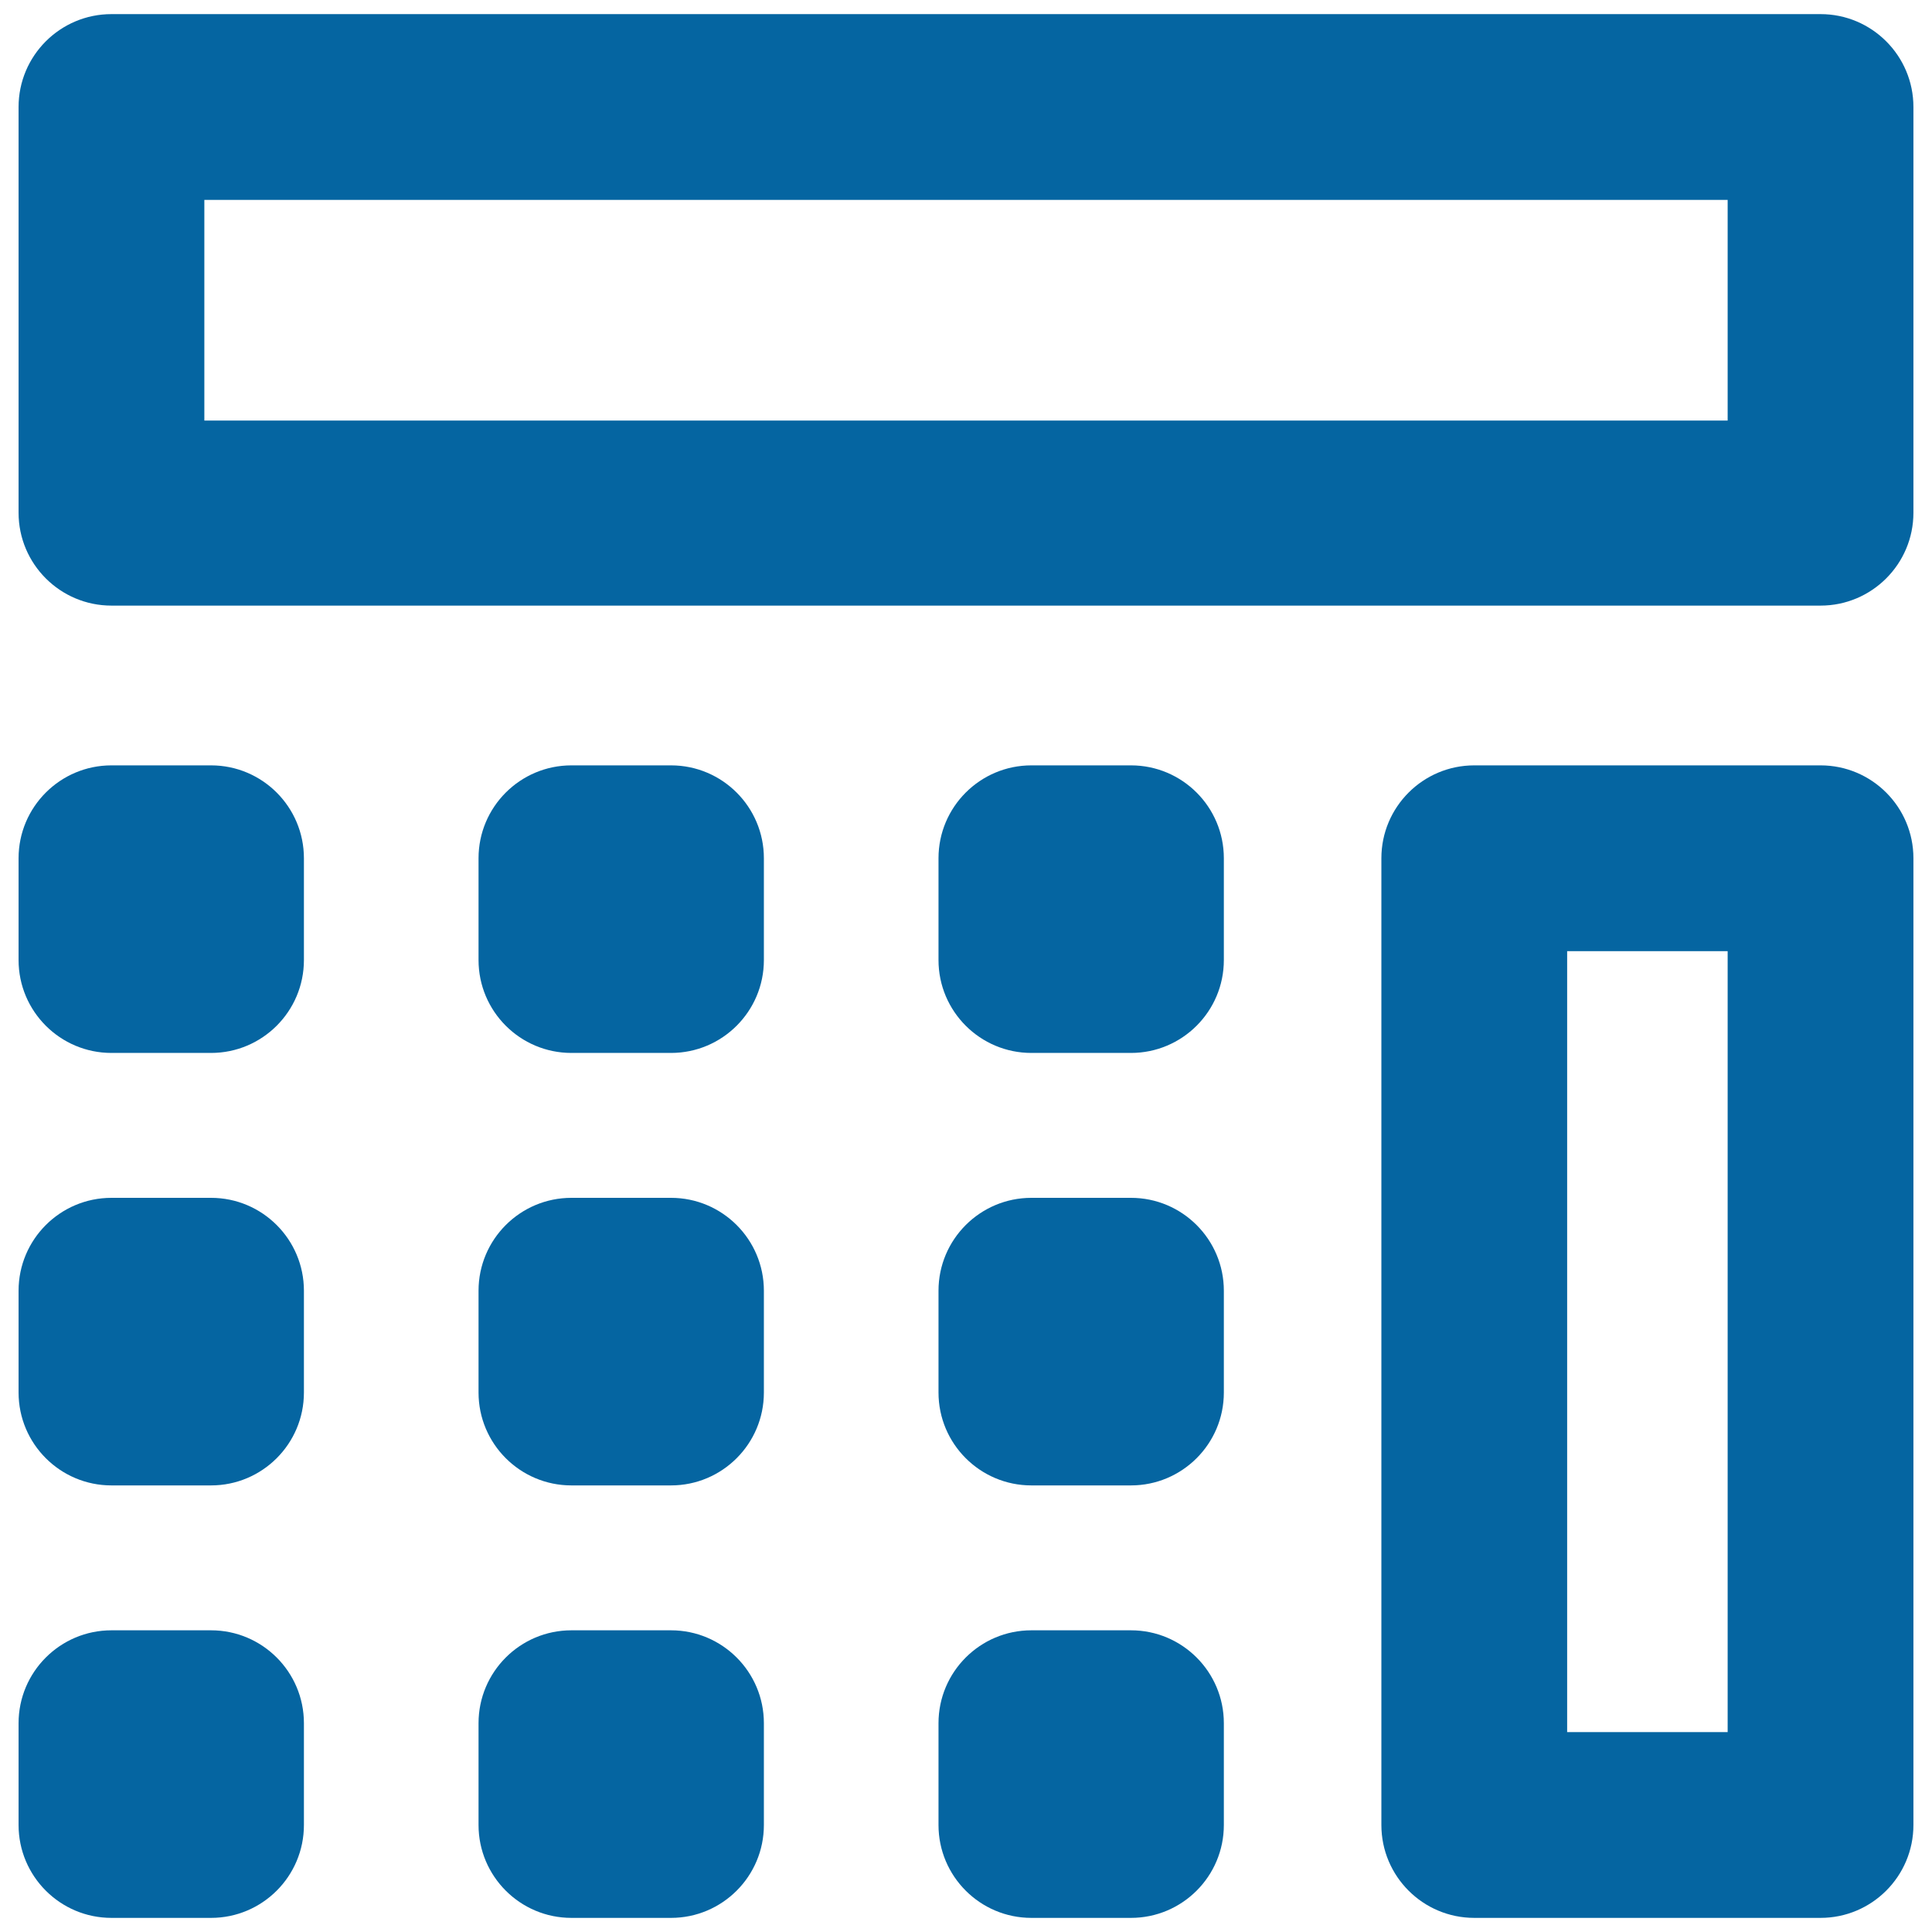 <?xml version="1.0" encoding="utf-8"?>
<!-- Generator: Adobe Illustrator 19.0.0, SVG Export Plug-In . SVG Version: 6.00 Build 0)  -->
<svg version="1.2" baseProfile="tiny" id="Vrstva_1"
	 xmlns="http://www.w3.org/2000/svg" xmlns:xlink="http://www.w3.org/1999/xlink" x="0px" y="0px" viewBox="0 0 26 26"
	 xml:space="preserve">
<g id="XMLID_7_">
	
		<circle id="XMLID_183_" fill="none" stroke="#E5007E" stroke-width="2.5" stroke-linecap="round" stroke-linejoin="round" stroke-miterlimit="10" cx="-1.25" cy="-34.49" r="10.58"/>
	
		<line id="XMLID_182_" fill="none" stroke="#E5007E" stroke-width="2.5" stroke-linecap="round" stroke-linejoin="round" stroke-miterlimit="10" x1="-1.25" y1="-42.28" x2="-1.25" y2="-45.07"/>
	
		<line id="XMLID_181_" fill="none" stroke="#E5007E" stroke-width="2.5" stroke-linecap="round" stroke-linejoin="round" stroke-miterlimit="10" x1="-1.25" y1="-23.92" x2="-1.25" y2="-26.72"/>
	
		<line id="XMLID_180_" fill="none" stroke="#E5007E" stroke-width="2.5" stroke-linecap="round" stroke-linejoin="round" stroke-miterlimit="10" x1="6.53" y1="-34.49" x2="9.33" y2="-34.49"/>
	
		<line id="XMLID_179_" fill="none" stroke="#E5007E" stroke-width="2.5" stroke-linecap="round" stroke-linejoin="round" stroke-miterlimit="10" x1="-11.82" y1="-34.49" x2="-9.03" y2="-34.49"/>
	
		<line id="XMLID_178_" fill="none" stroke="#E5007E" stroke-width="2.5" stroke-linecap="round" stroke-linejoin="round" stroke-miterlimit="10" x1="4.25" y1="-39.99" x2="6.23" y2="-41.97"/>
	
		<line id="XMLID_177_" fill="none" stroke="#E5007E" stroke-width="2.5" stroke-linecap="round" stroke-linejoin="round" stroke-miterlimit="10" x1="-8.73" y1="-27.01" x2="-6.75" y2="-28.99"/>
	
		<line id="XMLID_176_" fill="none" stroke="#E5007E" stroke-width="2.5" stroke-linecap="round" stroke-linejoin="round" stroke-miterlimit="10" x1="4.25" y1="-28.99" x2="6.23" y2="-27.01"/>
	
		<line id="XMLID_175_" fill="none" stroke="#E5007E" stroke-width="2.5" stroke-linecap="round" stroke-linejoin="round" stroke-miterlimit="10" x1="-8.73" y1="-41.97" x2="-6.75" y2="-39.99"/>
	
		<path id="XMLID_174_" fill="none" stroke="#E5007E" stroke-width="2.5" stroke-linecap="round" stroke-linejoin="round" stroke-miterlimit="10" d="
		M-3.94-34.51c0-1.15,1.6-3.6,2.33-4.67c0.18-0.26,0.55-0.26,0.73,0c0.74,1.07,2.33,3.53,2.33,4.67c0,1.49-1.21,2.69-2.69,2.69
		S-3.94-33.03-3.94-34.51z"/>
</g>
<path id="XMLID_25_" display="none" fill="#0565A1" d="M18.61,0.1c-3.63,0-6.59,2.96-6.59,6.59c0,1.24,0.35,2.39,0.94,3.38
	L1.81,20.64c-0.49,0.47-0.52,1.24-0.06,1.75l2.59,2.85c0.25,0.27,0.58,0.41,0.93,0.41c0.3,0,0.6-0.11,0.84-0.33
	c0.51-0.46,0.55-1.25,0.08-1.77l-1.77-1.95l1.42-1.34l2.04,2.14c0.25,0.26,0.58,0.39,0.91,0.39c0.31,0,0.62-0.11,0.86-0.34
	c0.5-0.48,0.52-1.27,0.05-1.77l-2.03-2.14l6.98-6.62c1.11,0.84,2.48,1.35,3.97,1.35c3.63,0,6.59-2.96,6.59-6.59
	C25.2,3.06,22.24,0.1,18.61,0.1z M18.61,10.78c-2.25,0-4.09-1.83-4.09-4.09c0-2.25,1.83-4.09,4.09-4.09s4.09,1.83,4.09,4.09
	C22.7,8.95,20.86,10.78,18.61,10.78z"/>
<g id="XMLID_52_">
	<g id="XMLID_118_">
		<path id="XMLID_145_" fill="#0565A1" d="M124.61-9.2h-1.25v-1.77c0-2.46-2-4.46-4.46-4.46H84.28c-2.46,0-4.46,2-4.46,4.46v31.51
			c0,2.46,2,4.46,4.46,4.46h34.63c2.46,0,4.46-2,4.46-4.46v-1.93h1.25c0.9,0,1.63-0.73,1.63-1.63V8.45c0-0.9-0.73-1.63-1.63-1.63
			h-1.25V2.59h1.25c0.9,0,1.63-0.73,1.63-1.63v-8.53C126.24-8.47,125.51-9.2,124.61-9.2z M123.74,16.11h-3.53v-6.8h3.53V16.11z
			 M120.86,6.82h-1.52c-0.9,0-1.63,0.73-1.63,1.63v8.53c0,0.9,0.73,1.63,1.63,1.63h1.52v1.93c0,1.08-0.88,1.96-1.96,1.96H84.28
			c-1.08,0-1.96-0.88-1.96-1.96v-31.51c0-1.08,0.88-1.96,1.96-1.96h34.63c1.08,0,1.96,0.88,1.96,1.96v1.77h-1.52
			c-0.9,0-1.63,0.73-1.63,1.63v8.53c0,0.9,0.73,1.63,1.63,1.63h1.52V6.82z M123.74,0.09h-3.53v-6.8h3.53V0.09z"/>
		<path id="XMLID_141_" fill="#0565A1" d="M109.97-5.09c-0.01-0.01-0.01-0.01-0.01-0.02c-0.01-0.01-0.01-0.01-0.02-0.01
			c-2.52-2.51-5.98-4.06-9.81-4.06c-3.83,0-7.3,1.55-9.81,4.06c-0.01,0.01-0.01,0.01-0.02,0.01C90.3-5.11,90.3-5.1,90.29-5.09
			c-2.51,2.52-4.06,5.98-4.06,9.81c0,3.83,1.55,7.29,4.06,9.81c0,0,0.01,0.01,0.01,0.02c0,0,0.01,0.01,0.02,0.01
			c2.52,2.51,5.99,4.06,9.81,4.06c3.82,0,7.29-1.55,9.81-4.06c0.01,0,0.01-0.01,0.02-0.01c0,0,0.01-0.01,0.01-0.02
			c2.51-2.52,4.07-5.99,4.07-9.81C114.03,0.89,112.48-2.58,109.97-5.09z M109.44,5.96h2.03c-0.24,2.21-1.12,4.23-2.44,5.87
			l-1.43-1.43c-0.49-0.49-1.28-0.49-1.77,0c-0.49,0.49-0.49,1.28,0,1.77l1.43,1.43c-1.65,1.32-3.66,2.2-5.87,2.44v-2.03
			c0-0.69-0.56-1.25-1.25-1.25s-1.25,0.56-1.25,1.25v2.03c-2.21-0.24-4.22-1.12-5.87-2.44l1.43-1.43c0.49-0.49,0.49-1.28,0-1.77
			s-1.28-0.49-1.77,0l-1.43,1.43c-1.32-1.65-2.2-3.66-2.44-5.87h2.03c0.69,0,1.25-0.56,1.25-1.25s-0.56-1.25-1.25-1.25H88.8
			c0.24-2.21,1.12-4.22,2.44-5.87l1.43,1.43c0.24,0.24,0.56,0.37,0.88,0.37s0.64-0.12,0.88-0.37c0.49-0.49,0.49-1.28,0-1.77
			l-1.43-1.43c1.65-1.32,3.67-2.2,5.87-2.44v2.02c0,0.69,0.56,1.25,1.25,1.25s1.25-0.56,1.25-1.25v-2.02
			c2.21,0.24,4.22,1.12,5.87,2.44l-1.43,1.43c-0.49,0.49-0.49,1.28,0,1.77c0.24,0.24,0.56,0.37,0.88,0.37s0.64-0.12,0.88-0.37
			l1.43-1.43c1.32,1.65,2.2,3.66,2.44,5.87h-2.03c-0.69,0-1.25,0.56-1.25,1.25S108.75,5.96,109.44,5.96z"/>
		<path id="XMLID_138_" fill="#0565A1" d="M100.13-2.38c-0.59,0-1.13,0.29-1.46,0.77c-2,2.91-3.01,5.03-3.01,6.3
			c0,2.47,2.01,4.47,4.47,4.47s4.47-2.01,4.47-4.47c0-1.27-1.01-3.39-3.01-6.3C101.27-2.09,100.72-2.38,100.13-2.38z M100.13,6.66
			c-1.09,0-1.97-0.88-1.97-1.97c0-0.48,0.62-1.9,1.97-3.99c1.35,2.08,1.97,3.51,1.97,3.99C102.1,5.78,101.22,6.66,100.13,6.66z"/>
		<path id="XMLID_119_" fill="#0565A1" d="M127.92-27.69c-0.09-0.14-2.33-3.39-6.84-3.39H84.99c-4.52,0-6.75,3.25-6.86,3.41
			l-2.9,4.54c-0.06,0.08-1.31,1.82-1.53,4.61c-0.06,0.27-0.09,0.54-0.09,0.83v44.59c0,2.17,1.77,3.94,3.94,3.94h50.98
			c2.17,0,3.94-1.77,3.94-3.94v-44.59c0-0.29-0.04-0.57-0.1-0.85c-0.23-2.78-1.47-4.5-1.48-4.51L127.92-27.69z M80.21-26.29
			c0.06-0.09,1.62-2.29,4.77-2.29h36.09c3.15,0,4.71,2.2,4.75,2.26l3,4.68c0,0,0.02,0.03,0.03,0.04c-0.11-0.01-0.22-0.03-0.33-0.03
			H77.55c-0.11,0-0.22,0.02-0.33,0.03c0.04-0.06,0.06-0.1,0.07-0.11L80.21-26.29z M128.52,28.34H77.55c-0.79,0-1.44-0.65-1.44-1.44
			v-44.37c0.01-0.07,0.04-0.14,0.04-0.22c0-0.14,0.01-0.27,0.02-0.41c0.18-0.59,0.72-1.03,1.37-1.03h50.98
			c0.64,0,1.18,0.43,1.37,1.01c0.01,0.14,0.02,0.28,0.02,0.43c0,0.09,0.03,0.16,0.05,0.25v44.34
			C129.96,27.69,129.32,28.34,128.52,28.34z"/>
	</g>
	<g id="XMLID_100_">
		<path id="XMLID_115_" fill="#E20A13" d="M82.55,46.8c0,1.92-0.38,3.37-1.14,4.36c-0.76,0.99-1.78,1.49-3.06,1.49
			c-1.29,0-2.32-0.5-3.08-1.49c-0.76-0.99-1.15-2.44-1.15-4.36v-3.09c0-1.91,0.38-3.36,1.14-4.36c0.76-1,1.78-1.5,3.07-1.5
			c1.28,0,2.31,0.5,3.07,1.5c0.76,1,1.15,2.45,1.15,4.36V46.8z M79.74,43.46c0-1.16-0.12-2-0.37-2.54
			c-0.24-0.53-0.58-0.78-1.02-0.75H78.3c-0.44-0.03-0.78,0.22-1.02,0.75c-0.24,0.53-0.36,1.38-0.36,2.54v3.56
			c0,1.17,0.12,2.03,0.37,2.56c0.24,0.54,0.59,0.78,1.03,0.75h0.06c0.43,0.04,0.77-0.21,1.01-0.74c0.24-0.53,0.36-1.39,0.36-2.57
			V43.46z"/>
		<path id="XMLID_113_" fill="#E20A13" d="M87.35,52.44h-2.77v-2.55h2.77V52.44z"/>
		<path id="XMLID_111_" fill="#E20A13" d="M105.8,46.51H94.66v-2.27h11.14V46.51z"/>
		<path id="XMLID_109_" fill="#E20A13" d="M117.12,48.76l0.11,0.55h0.06l0.11-0.52l2.4-10.73h2.95l-4.02,14.38h-2.92l-4.02-14.38
			h2.95L117.12,48.76z"/>
		<path id="XMLID_107_" fill="#E20A13" d="M126.88,52.44h-2.79V38.06h2.79V52.44z"/>
		<path id="XMLID_103_" fill="#E20A13" d="M132.15,52.44h-2.79V38.06h2.79V52.44z"/>
		<path id="XMLID_101_" fill="#E20A13" d="M137.39,52.44h-2.77v-2.55h2.77V52.44z"/>
	</g>
</g>
<g id="XMLID_301_">
	<path id="XMLID_304_" fill="#0565A1" d="M24.5,0.19h-23c-0.69,0-1.25,0.56-1.25,1.25v5.46c0,0.69,0.56,1.25,1.25,1.25h23
		c0.69,0,1.25-0.56,1.25-1.25V1.44C25.75,0.75,25.19,0.19,24.5,0.19z M23.25,5.66H2.75V2.69h20.5V5.66z"/>
	<path id="XMLID_307_" fill="#0565A1" d="M24.5,10.3h-4.66c-0.69,0-1.25,0.56-1.25,1.25v13.01c0,0.69,0.56,1.25,1.25,1.25h4.66
		c0.69,0,1.25-0.56,1.25-1.25V11.55C25.75,10.86,25.19,10.3,24.5,10.3z M23.25,23.31h-2.16V12.8h2.16V23.31z"/>
	<path id="XMLID_308_" fill="#0565A1" d="M15.22,10.3h-1.34c-0.69,0-1.25,0.56-1.25,1.25v1.37c0,0.69,0.56,1.25,1.25,1.25h1.34
		c0.69,0,1.25-0.56,1.25-1.25v-1.37C16.47,10.86,15.91,10.3,15.22,10.3z"/>
	<path id="XMLID_309_" fill="#0565A1" d="M9.03,10.3H7.69c-0.69,0-1.25,0.56-1.25,1.25v1.37c0,0.69,0.56,1.25,1.25,1.25h1.34
		c0.69,0,1.25-0.56,1.25-1.25v-1.37C10.28,10.86,9.72,10.3,9.03,10.3z"/>
	<path id="XMLID_310_" fill="#0565A1" d="M2.84,10.3H1.5c-0.69,0-1.25,0.56-1.25,1.25v1.37c0,0.69,0.56,1.25,1.25,1.25h1.34
		c0.69,0,1.25-0.56,1.25-1.25v-1.37C4.09,10.86,3.53,10.3,2.84,10.3z"/>
	<path id="XMLID_311_" fill="#0565A1" d="M15.22,16.12h-1.34c-0.69,0-1.25,0.56-1.25,1.25v1.37c0,0.69,0.56,1.25,1.25,1.25h1.34
		c0.69,0,1.25-0.56,1.25-1.25v-1.37C16.47,16.68,15.91,16.12,15.22,16.12z"/>
	<path id="XMLID_312_" fill="#0565A1" d="M9.03,16.12H7.69c-0.69,0-1.25,0.56-1.25,1.25v1.37c0,0.69,0.56,1.25,1.25,1.25h1.34
		c0.69,0,1.25-0.56,1.25-1.25v-1.37C10.28,16.68,9.72,16.12,9.03,16.12z"/>
	<path id="XMLID_313_" fill="#0565A1" d="M2.84,16.12H1.5c-0.69,0-1.25,0.56-1.25,1.25v1.37c0,0.69,0.56,1.25,1.25,1.25h1.34
		c0.69,0,1.25-0.56,1.25-1.25v-1.37C4.09,16.68,3.53,16.12,2.84,16.12z"/>
	<path id="XMLID_314_" fill="#0565A1" d="M15.22,21.94h-1.34c-0.69,0-1.25,0.56-1.25,1.25v1.37c0,0.69,0.56,1.25,1.25,1.25h1.34
		c0.69,0,1.25-0.56,1.25-1.25v-1.37C16.47,22.5,15.91,21.94,15.22,21.94z"/>
	<path id="XMLID_315_" fill="#0565A1" d="M9.03,21.94H7.69c-0.69,0-1.25,0.56-1.25,1.25v1.37c0,0.69,0.56,1.25,1.25,1.25h1.34
		c0.69,0,1.25-0.56,1.25-1.25v-1.37C10.28,22.5,9.72,21.94,9.03,21.94z"/>
	<path id="XMLID_316_" fill="#0565A1" d="M2.84,21.94H1.5c-0.69,0-1.25,0.56-1.25,1.25v1.37c0,0.69,0.56,1.25,1.25,1.25h1.34
		c0.69,0,1.25-0.56,1.25-1.25v-1.37C4.09,22.5,3.53,21.94,2.84,21.94z"/>
</g>
<g id="XMLID_1_">
</g>
<g id="XMLID_2_">
</g>
<g id="XMLID_3_">
</g>
<g id="XMLID_4_">
</g>
<g id="XMLID_5_">
</g>
<g id="XMLID_6_">
</g>
<g id="XMLID_8_">
</g>
<g id="XMLID_9_">
</g>
<g id="XMLID_10_">
</g>
<g id="XMLID_11_">
</g>
<g id="XMLID_12_">
</g>
<g id="XMLID_13_">
</g>
<g id="XMLID_14_">
</g>
<g id="XMLID_15_">
</g>
<g id="XMLID_16_">
</g>
</svg>
